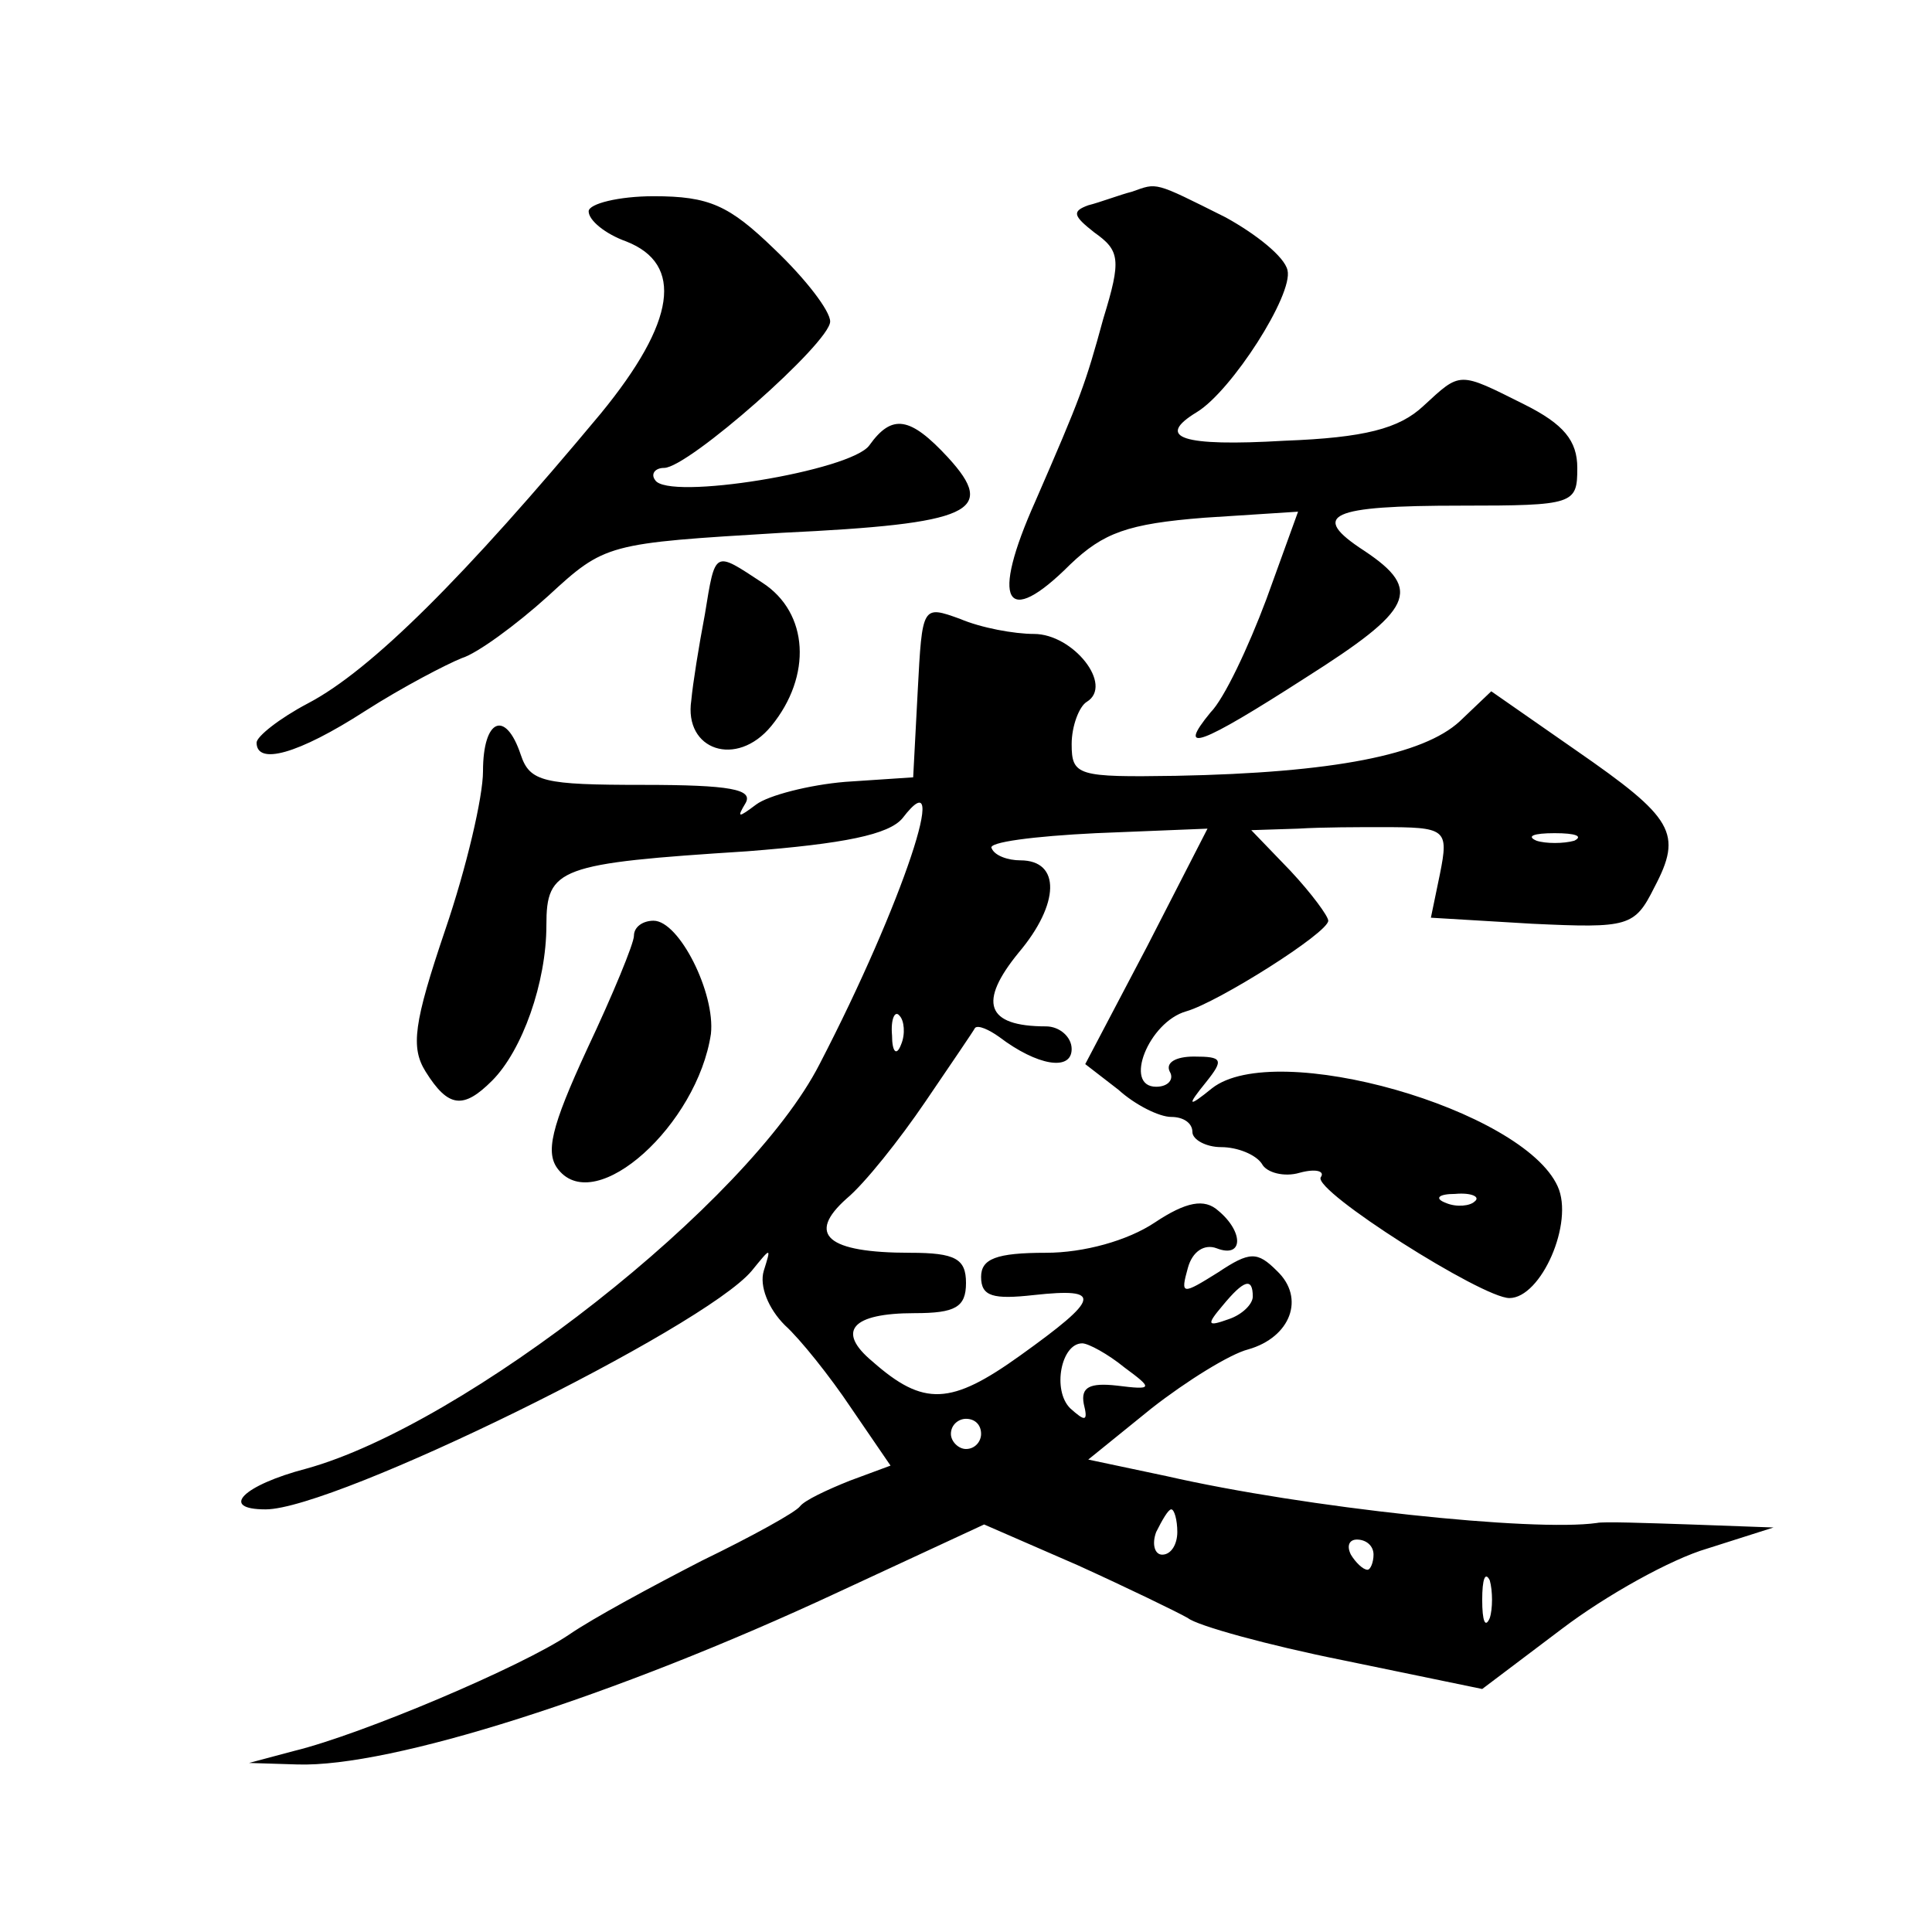 <?xml version="1.0" standalone="no"?>
<!DOCTYPE svg PUBLIC "-//W3C//DTD SVG 20010904//EN"
 "http://www.w3.org/TR/2001/REC-SVG-20010904/DTD/svg10.dtd">
<svg version="1.0" xmlns="http://www.w3.org/2000/svg"
 width="128pt" height="128pt" viewBox="0 0 128 128"
 preserveAspectRatio="xMidYMid meet">
<g transform="translate(0,128) scale(0.1,-0.1)"
fill="#0" stroke="none">
<path d="M750 1153 c-8 -2 -21 -7 -29 -9 -11 -4 -10 -7 4 -18 17 -12 18 -18 6 -57
-12 -44 -15 -52 -45 -121 -30 -67 -20 -85 23 -42 22 21 38 27 89 31 l62 4 -21 -58
c-12 -32 -28 -66 -37 -75 -23 -28 -7 -22 63 23 71 45 78 58 39 84 -37 24 -23 30
64 30 75 0 77 1 77 25 0 18 -9 29 -35 42 -44 22 -42 22 -67 -1 -16 -15 -39 -21
-92 -23 -68 -4 -86 2 -58 19 23 14 64 78 60 94 -2 9 -21 24 -41 35 -48 24 -45 23
-62 17z M390 1140 c0 -6 11 -15 25 -20 38 -15 33 -53 -17 -114 -90 -108 -152 -170
-194 -192 -19 -10 -34 -22 -34 -26 0 -15 27 -8 72 21 25 16 54 31 64 35 10 3 36
22 57 41 38 35 39 35 155 42 126 6 143 14 110 50 -25 27 -37 29 -52 8 -12 -17 -134
-37 -142 -23 -3 4 0 8 6 8 16 0 110 83 110 97 0 7 -16 28 -37 48 -30 29 -43 35
-80 35 -23 0 -43 -5 -43 -10z M467 873 c-4 -21 -8 -46 -9 -57 -5 -33 30 -45 53
-17 27 33 25 75 -6 95 -32 21 -31 22 -38 -21z M608 822 l-3 -57 -45 -3 c-24 -2
-51 -9 -59 -15 -12 -9 -13 -9 -7 1 5 9 -10 12 -68 12 -66 0 -75 2 -81 20 -10 30
-25 24 -25 -11 0 -17 -11 -64 -25 -105 -21 -62 -23 -78 -13 -94 15 -24 25 -25 44
-6 20 20 36 65 36 103 0 38 8 41 133 49 64 5 94 11 103 22 33 43 0 -57 -55 -163
-47 -92 -235 -239 -340 -268 -42 -11 -58 -27 -27 -27 46 0 290 120 322 158 13 16
13 16 8 0 -3 -10 3 -25 14 -36 10 -9 30 -34 44 -55 l26 -38 -27 -10 c-15 -6 -30
-13 -33 -17 -3 -4 -32 -20 -65 -36 -33 -17 -72 -38 -88 -49 -31 -21 -137 -66 -182
-77 l-30 -8 32 -1 c62 -2 210 45 358 114 l97 45 62 -27 c33 -15 66 -31 73 -35 6
-5 53 -18 103 -28 l92 -19 53 40 c29 22 72 46 96 53 l44 14 -55 2 c-30 1 -58 2
-62 1 -42 -6 -193 10 -285 31 l-52 11 42 34 c23 18 52 36 64 39 28 8 38 34 19 52
-13 13 -18 13 -39 -1 -24 -15 -25 -15 -20 3 3 11 11 16 19 13 18 -7 18 11 1 25
-9 8 -21 6 -42 -8 -18 -12 -47 -20 -72 -20 -33 0 -43 -4 -43 -16 0 -13 8 -15 35
-12 46 5 44 -2 -9 -40 -46 -33 -64 -34 -98 -4 -24 20 -14 32 28 32 27 0 34 4 34
20 0 16 -7 20 -37 20 -55 0 -69 12 -42 36 12 10 35 39 52 64 17 25 32 47 33 49
2 2 9 -1 16 -6 25 -19 48 -23 48 -8 0 8 -8 15 -17 15 -40 0 -45 16 -18 49 27 32
28 61 1 61 -8 0 -17 3 -19 8 -3 4 28 8 69 10 l74 3 -40 -78 -41 -78 22 -17 c11
-10 27 -18 35 -18 8 0 14 -4 14 -10 0 -5 9 -10 19 -10 11 0 23 -5 27 -11 3 -6 15
-9 25 -6 11 3 17 1 14 -3 -5 -9 107 -80 125 -80 21 0 43 50 32 74 -23 51 -187 98
-229 65 -16 -13 -17 -12 -4 4 12 15 11 17 -8 17 -12 0 -19 -4 -16 -10 3 -5 -1 -10
-9 -10 -22 0 -5 43 20 50 21 6 94 52 94 60 0 3 -11 18 -25 33 l-26 27 31 1 c16
1 41 1 55 1 43 0 45 -1 39 -31 l-6 -29 67 -4 c64 -3 68 -2 81 24 19 36 13 46 -52
91 l-56 39 -21 -20 c-24 -22 -83 -34 -188 -36 -65 -1 -69 0 -69 21 0 12 5 25 10
28 18 11 -9 45 -35 45 -13 0 -35 4 -49 10 -25 9 -25 9 -28 -48z m435 -99 c-7 -2
-19 -2 -25 0 -7 3 -2 5 12 5 14 0 19 -2 13 -5z m-446 -135 c-3 -8 -6 -5 -6 6 -1
11 2 17 5 13 3 -3 4 -12 1 -19z m380 -104 c-3 -3 -12 -4 -19 -1 -8 3 -5 6 6 6 11
1 17 -2 13 -5z m-147 -63 c0 -5 -7 -12 -16 -15 -14 -5 -15 -4 -4 9 14 17 20 19
20 6z m-85 -47 c19 -14 19 -15 -5 -12 -18 2 -24 -1 -22 -12 3 -12 1 -12 -9 -3 -12
12 -6 43 8 43 4 0 17 -7 28 -16z m-95 -44 c0 -5 -4 -10 -10 -10 -5 0 -10 5 -10
10 0 6 5 10 10 10 6 0 10 -4 10 -10z m130 -65 c0 -8 -4 -15 -10 -15 -5 0 -7 7 -4
15 4 8 8 15 10 15 2 0 4 -7 4 -15z m130 -15 c0 -5 -2 -10 -4 -10 -3 0 -8 5 -11
10 -3 6 -1 10 4 10 6 0 11 -4 11 -10z m77 -42 c-3 -7 -5 -2 -5 12 0 14 2 19 5 13
2 -7 2 -19 0 -25z M420 660 c0 -5 -14 -39 -31 -75 -24 -52 -28 -69 -19 -80 25 -31
92 30 101 90 3 27 -21 75 -38 75 -7 0 -13 -4 -13 -10z"/>
</g>
</svg>
